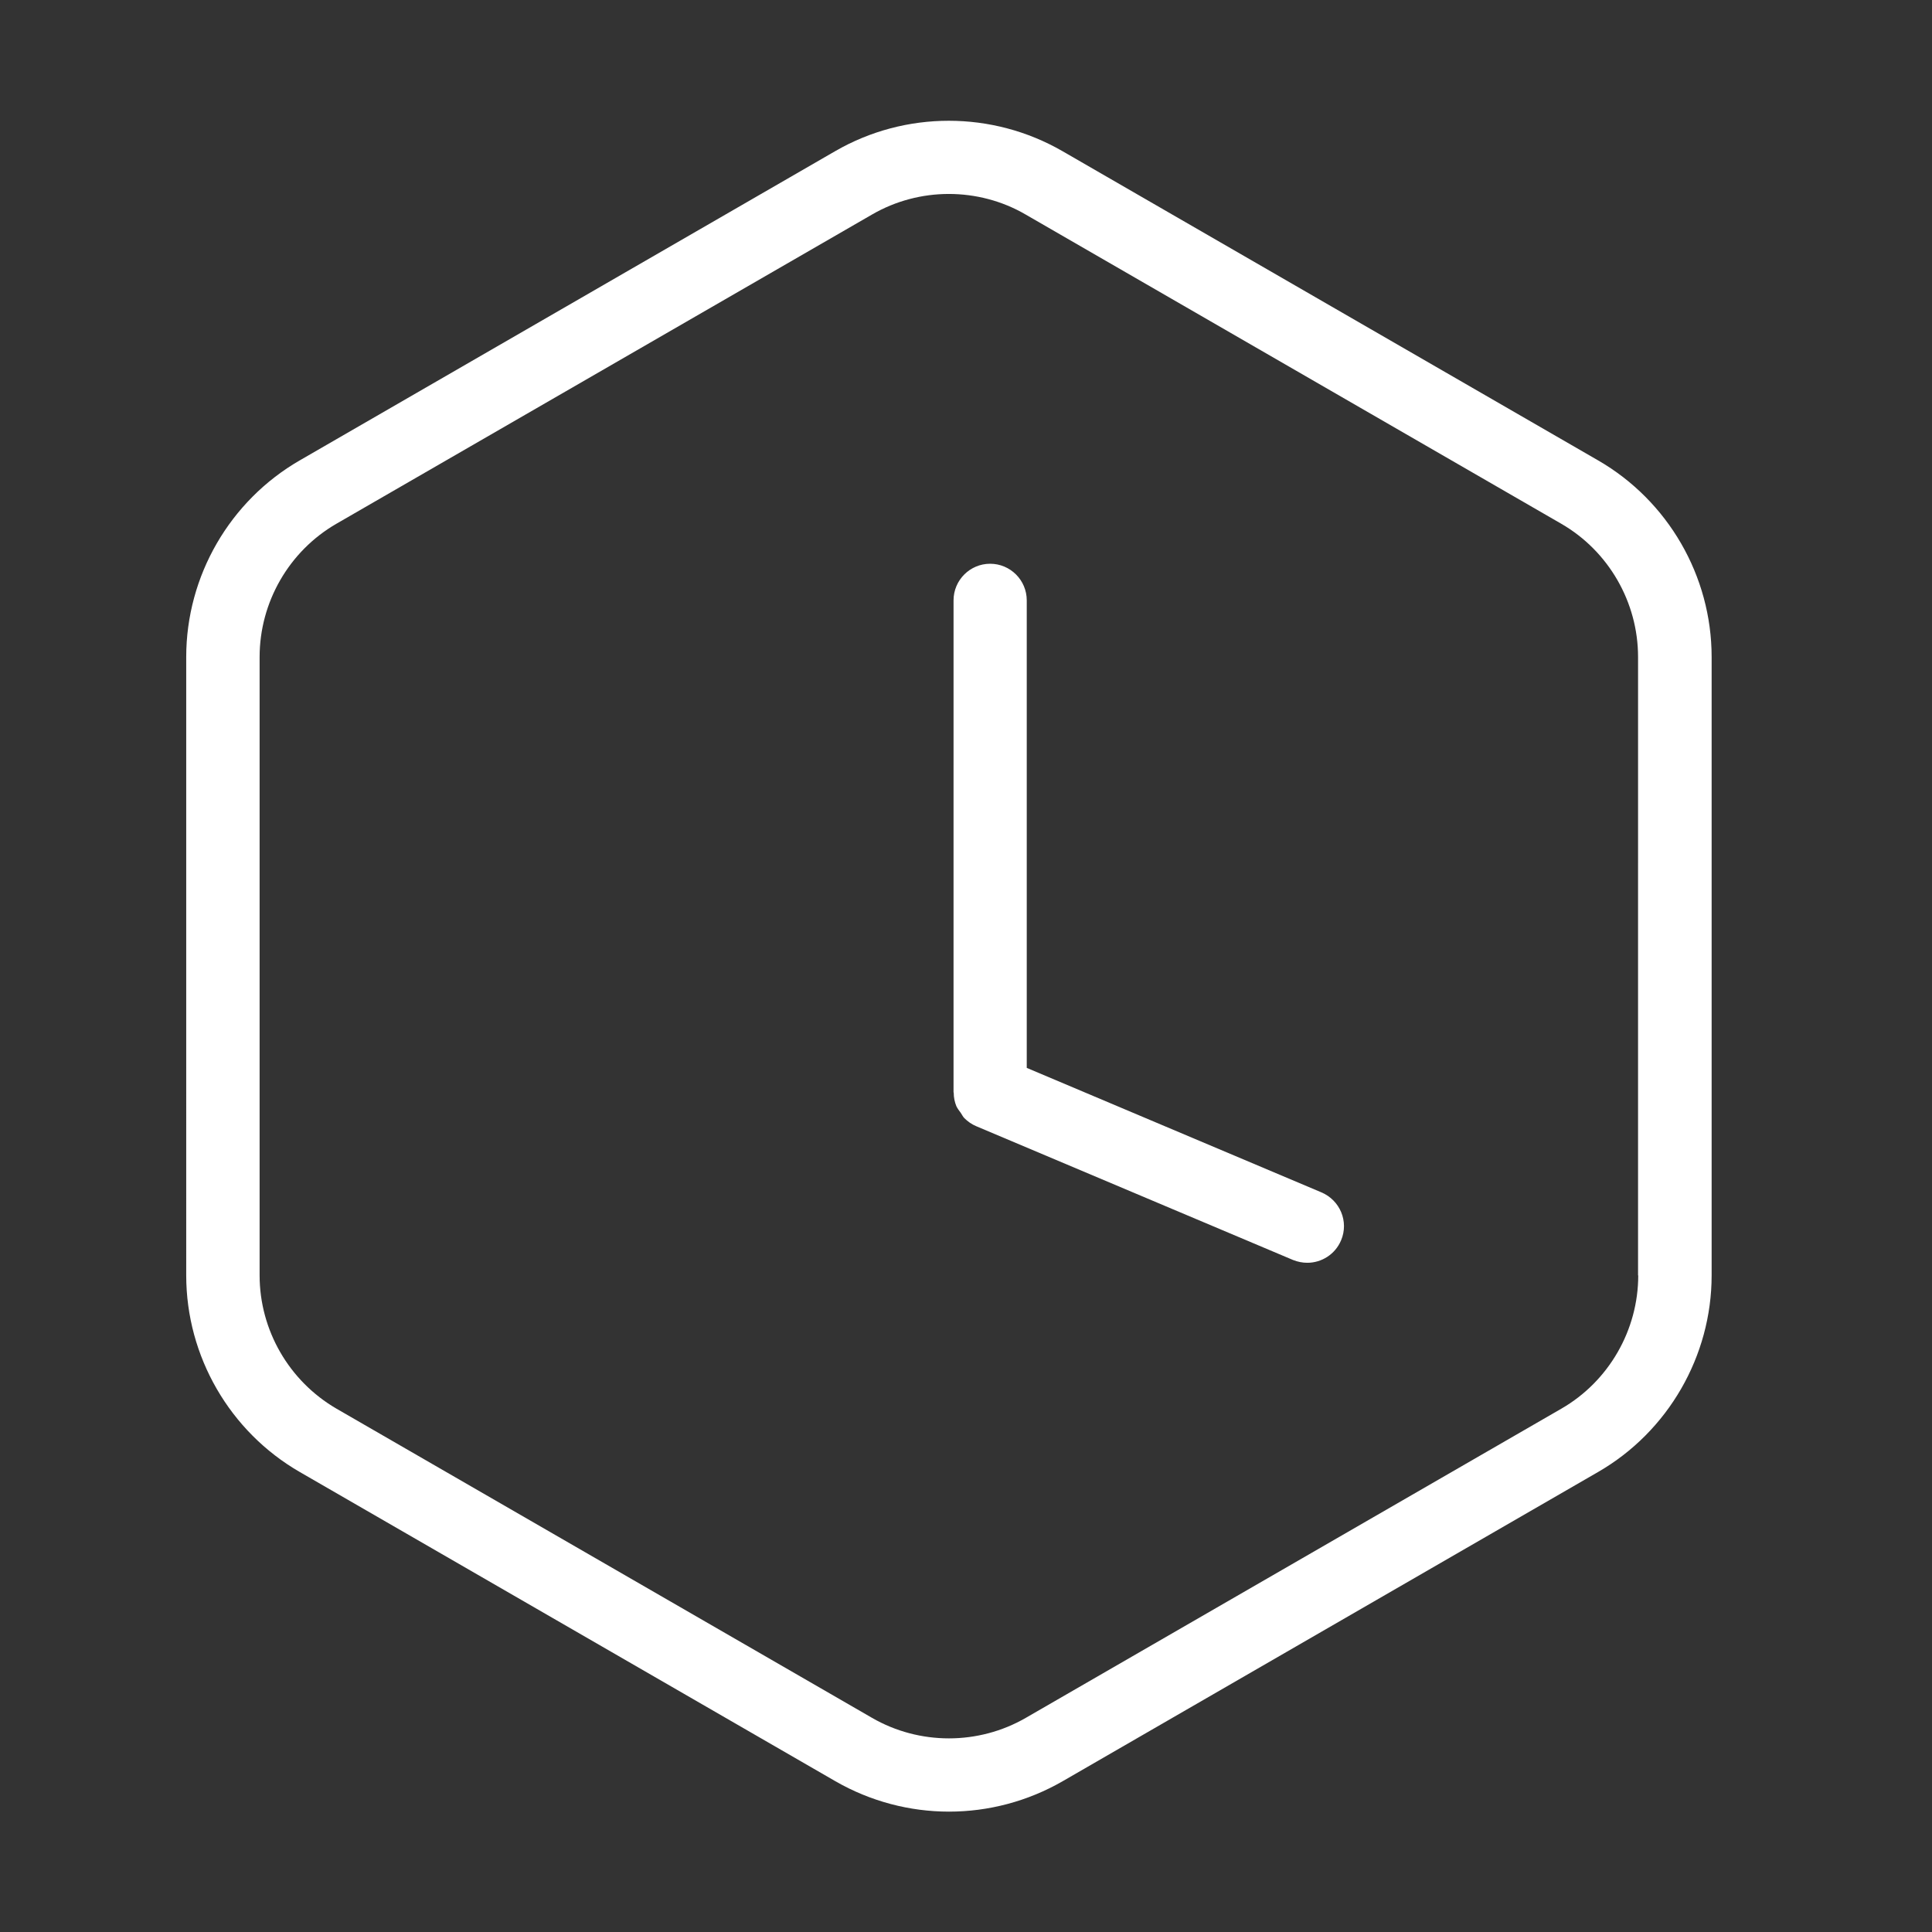 <?xml version="1.0" standalone="no"?><!DOCTYPE svg PUBLIC "-//W3C//DTD SVG 1.1//EN" "http://www.w3.org/Graphics/SVG/1.1/DTD/svg11.dtd"><svg t="1740621027298" class="icon" viewBox="0 0 1024 1024" version="1.1" xmlns="http://www.w3.org/2000/svg" p-id="12739" xmlns:xlink="http://www.w3.org/1999/xlink" width="200" height="200"><rect x="0" y="0" width="1024" height="1024" fill="#333333" stroke="none"/><path d="M847 244L563.1 80.1c-37.1-21.4-83.2-21.5-120.4 0L158.9 244c-37.1 21.4-60.2 61.3-60.2 104.2V676c0 42.9 23.1 82.8 60.2 104.2l283.9 163.9c18.6 10.7 39.4 16.1 60.2 16.1 20.8 0 41.6-5.4 60.2-16.1L847 780.2c37.1-21.4 60.2-61.4 60.2-104.2V348.2c0-42.9-23.1-82.8-60.2-104.2z m21.3 432c0 29-15.6 56.1-40.7 70.6L543.7 910.5c-25.1 14.5-56.4 14.5-81.5 0L178.3 746.6C153.2 732 137.6 705 137.6 676V348.2c0-29 15.6-56.1 40.7-70.6l283.9-163.9c12.6-7.3 26.7-10.9 40.7-10.9s28.2 3.6 40.7 10.9l283.9 163.9c25.1 14.5 40.7 41.6 40.7 70.6V676z m-157.5-18.6c-3.1 7.4-10.3 11.9-17.9 11.9-2.5 0-5.1-0.5-7.6-1.5l-167.9-70.9c-2.4-1-4.5-2.5-6.3-4.3-0.8-0.8-1.2-1.8-1.9-2.8-0.8-1.1-1.7-2.2-2.3-3.5-0.9-2.2-1.4-4.6-1.4-7.1 0-0.1-0.1-0.2-0.1-0.3V318.2c0-10.7 8.7-19.4 19.4-19.4s19.4 8.7 19.4 19.4V566l156 65.9c10.1 4.2 14.8 15.6 10.6 25.5z" p-id="12740" fill="#ffffff"></path></svg>